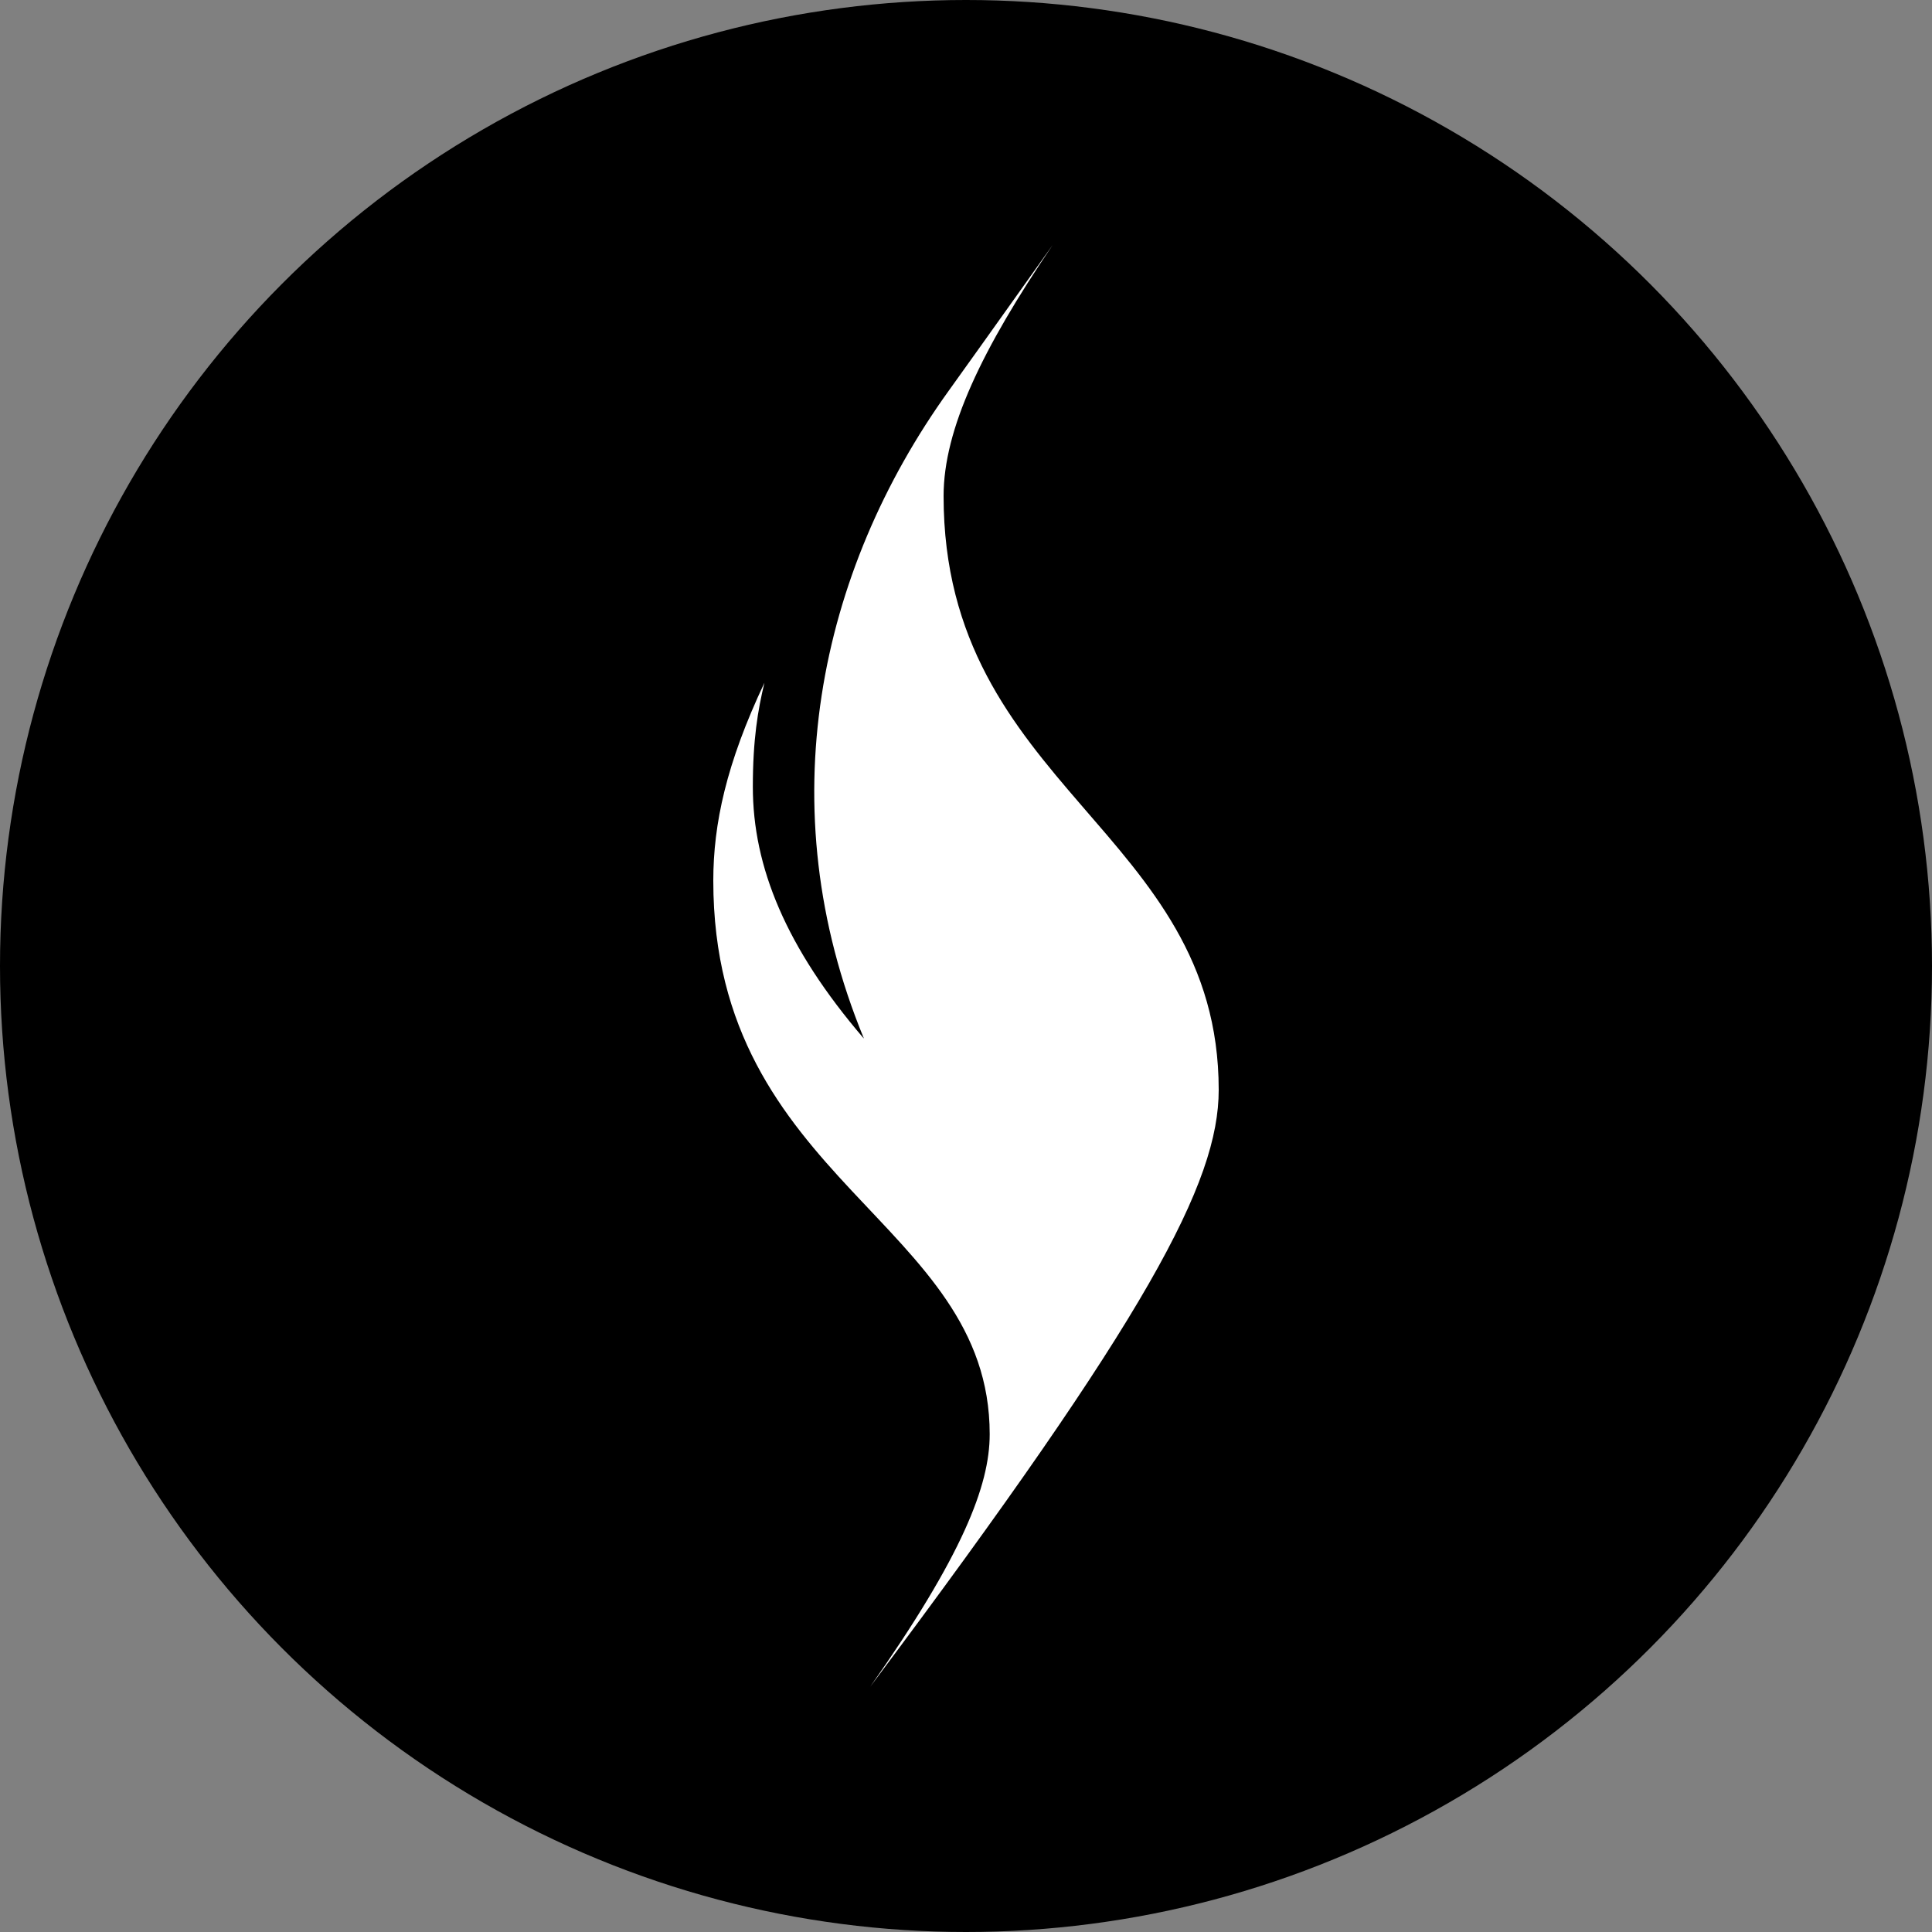 <?xml version="1.0" encoding="UTF-8"?>
<svg id="guides" xmlns="http://www.w3.org/2000/svg" viewBox="0 0 150 150">
  <rect x="0" y="0" width="150" height="150" fill="#808080" stroke="none"/>
  <defs>
    <style>
      .cls-1 {
        fill: #fff;
      }
    </style>
  </defs>
  <circle cx="75" cy="75" r="75"/>
  <path class="cls-1" d="M67.05,80.61c-6.03-7.04-8.6-13.31-8.6-19.52,0-3.67.39-5.97.9-8.08-2.96,6.27-3.97,10.95-3.97,15.37,0,23.39,21.46,26.42,21.46,42.97,0,4-2.13,9.44-9.28,19.61,21.58-28.8,27.06-39.16,27.06-46.34,0-20.12-21.36-23.49-21.36-46.11,0-5.17,2.96-11.37,8.47-19.49,0,0-5.25,7.39-8.08,11.33-10.1,14.05-14,32.29-6.58,50.27l-.02-.02Z"/>
</svg>
